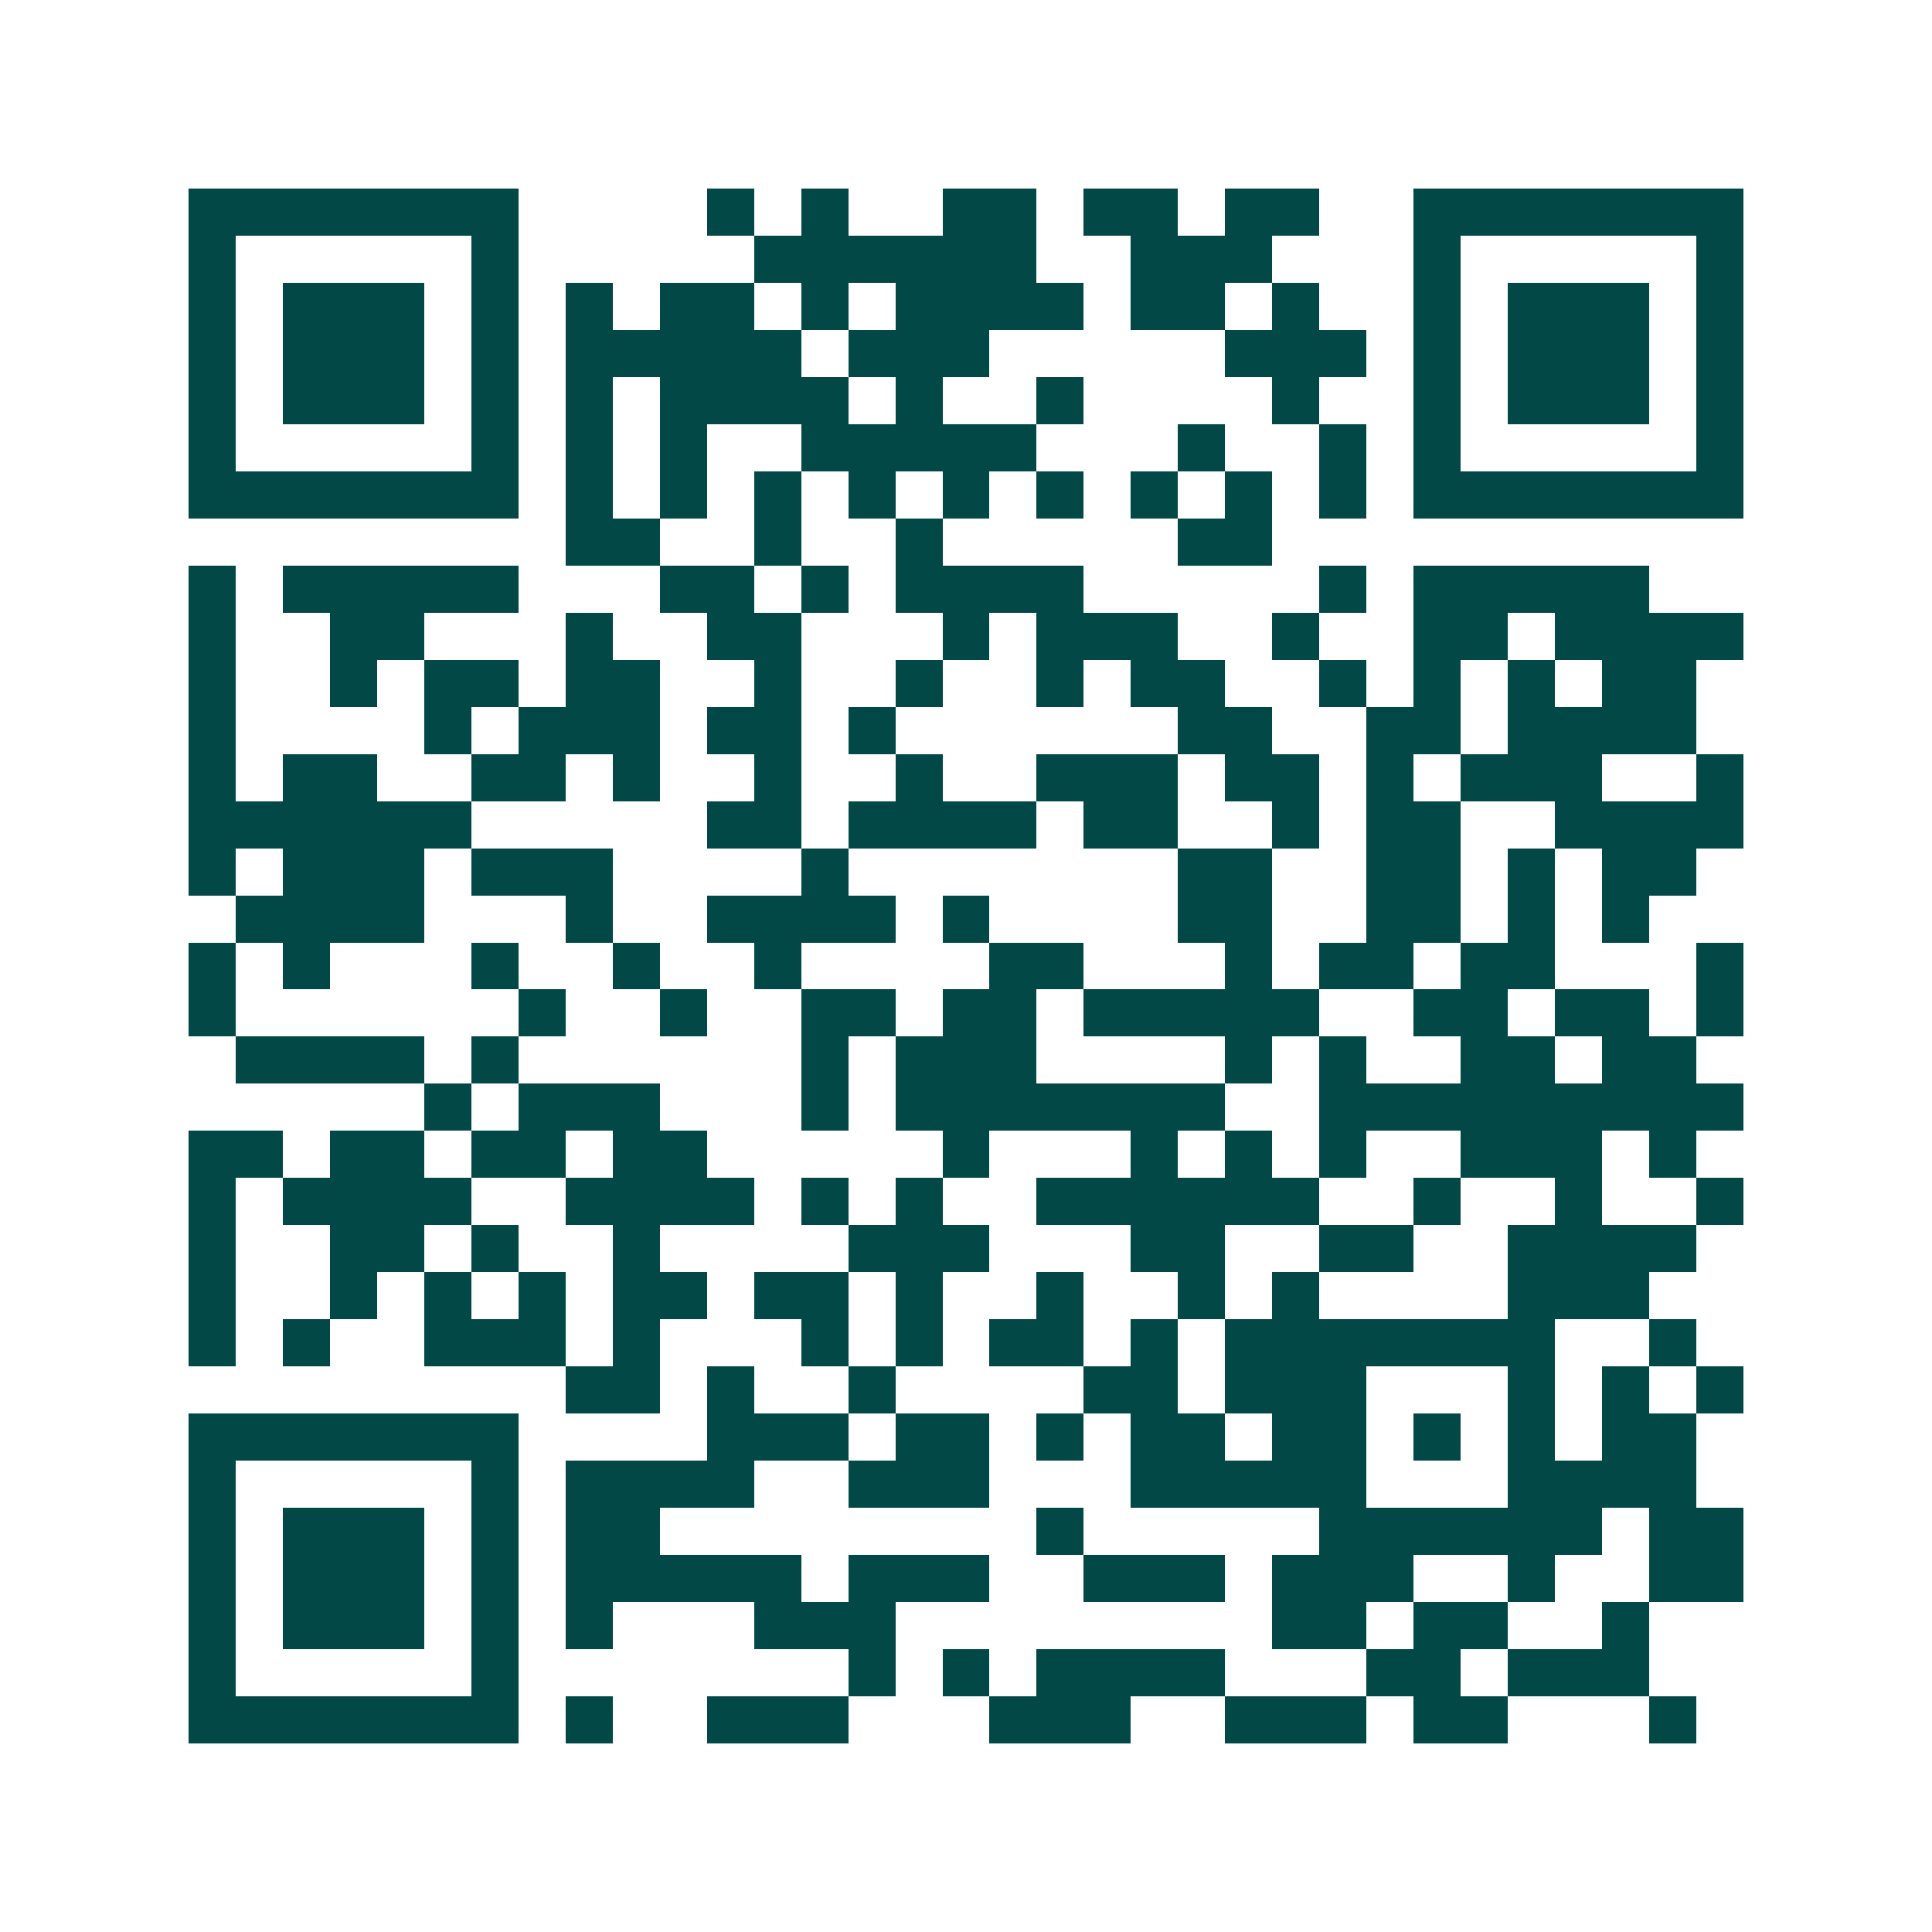 <svg xmlns="http://www.w3.org/2000/svg" width="200" height="200" viewBox="0 0 41 41" shape-rendering="crispEdges"><path fill="#ffffff" d="M0 0h41v41H0z"/><path stroke="#014847" d="M4 4.5h7m4 0h1m1 0h1m2 0h2m1 0h2m1 0h2m2 0h7M4 5.5h1m5 0h1m5 0h6m2 0h3m3 0h1m5 0h1M4 6.5h1m1 0h3m1 0h1m1 0h1m1 0h2m1 0h1m1 0h4m1 0h2m1 0h1m2 0h1m1 0h3m1 0h1M4 7.5h1m1 0h3m1 0h1m1 0h5m1 0h3m5 0h3m1 0h1m1 0h3m1 0h1M4 8.5h1m1 0h3m1 0h1m1 0h1m1 0h4m1 0h1m2 0h1m4 0h1m2 0h1m1 0h3m1 0h1M4 9.5h1m5 0h1m1 0h1m1 0h1m2 0h5m3 0h1m2 0h1m1 0h1m5 0h1M4 10.5h7m1 0h1m1 0h1m1 0h1m1 0h1m1 0h1m1 0h1m1 0h1m1 0h1m1 0h1m1 0h7M12 11.5h2m2 0h1m2 0h1m5 0h2M4 12.5h1m1 0h5m3 0h2m1 0h1m1 0h4m5 0h1m1 0h5M4 13.5h1m2 0h2m3 0h1m2 0h2m3 0h1m1 0h3m2 0h1m2 0h2m1 0h4M4 14.5h1m2 0h1m1 0h2m1 0h2m2 0h1m2 0h1m2 0h1m1 0h2m2 0h1m1 0h1m1 0h1m1 0h2M4 15.5h1m4 0h1m1 0h3m1 0h2m1 0h1m6 0h2m2 0h2m1 0h4M4 16.5h1m1 0h2m2 0h2m1 0h1m2 0h1m2 0h1m2 0h3m1 0h2m1 0h1m1 0h3m2 0h1M4 17.5h6m5 0h2m1 0h4m1 0h2m2 0h1m1 0h2m2 0h4M4 18.5h1m1 0h3m1 0h3m4 0h1m7 0h2m2 0h2m1 0h1m1 0h2M5 19.5h4m3 0h1m2 0h4m1 0h1m4 0h2m2 0h2m1 0h1m1 0h1M4 20.5h1m1 0h1m3 0h1m2 0h1m2 0h1m4 0h2m3 0h1m1 0h2m1 0h2m3 0h1M4 21.5h1m6 0h1m2 0h1m2 0h2m1 0h2m1 0h5m2 0h2m1 0h2m1 0h1M5 22.5h4m1 0h1m6 0h1m1 0h3m4 0h1m1 0h1m2 0h2m1 0h2M9 23.5h1m1 0h3m3 0h1m1 0h7m2 0h9M4 24.5h2m1 0h2m1 0h2m1 0h2m5 0h1m3 0h1m1 0h1m1 0h1m2 0h3m1 0h1M4 25.5h1m1 0h4m2 0h4m1 0h1m1 0h1m2 0h6m2 0h1m2 0h1m2 0h1M4 26.5h1m2 0h2m1 0h1m2 0h1m4 0h3m3 0h2m2 0h2m2 0h4M4 27.5h1m2 0h1m1 0h1m1 0h1m1 0h2m1 0h2m1 0h1m2 0h1m2 0h1m1 0h1m4 0h3M4 28.5h1m1 0h1m2 0h3m1 0h1m3 0h1m1 0h1m1 0h2m1 0h1m1 0h7m2 0h1M12 29.5h2m1 0h1m2 0h1m4 0h2m1 0h3m3 0h1m1 0h1m1 0h1M4 30.5h7m4 0h3m1 0h2m1 0h1m1 0h2m1 0h2m1 0h1m1 0h1m1 0h2M4 31.5h1m5 0h1m1 0h4m2 0h3m3 0h5m3 0h4M4 32.5h1m1 0h3m1 0h1m1 0h2m8 0h1m5 0h6m1 0h2M4 33.5h1m1 0h3m1 0h1m1 0h5m1 0h3m2 0h3m1 0h3m2 0h1m2 0h2M4 34.5h1m1 0h3m1 0h1m1 0h1m3 0h3m8 0h2m1 0h2m2 0h1M4 35.5h1m5 0h1m7 0h1m1 0h1m1 0h4m3 0h2m1 0h3M4 36.5h7m1 0h1m2 0h3m3 0h3m2 0h3m1 0h2m3 0h1"/></svg>
